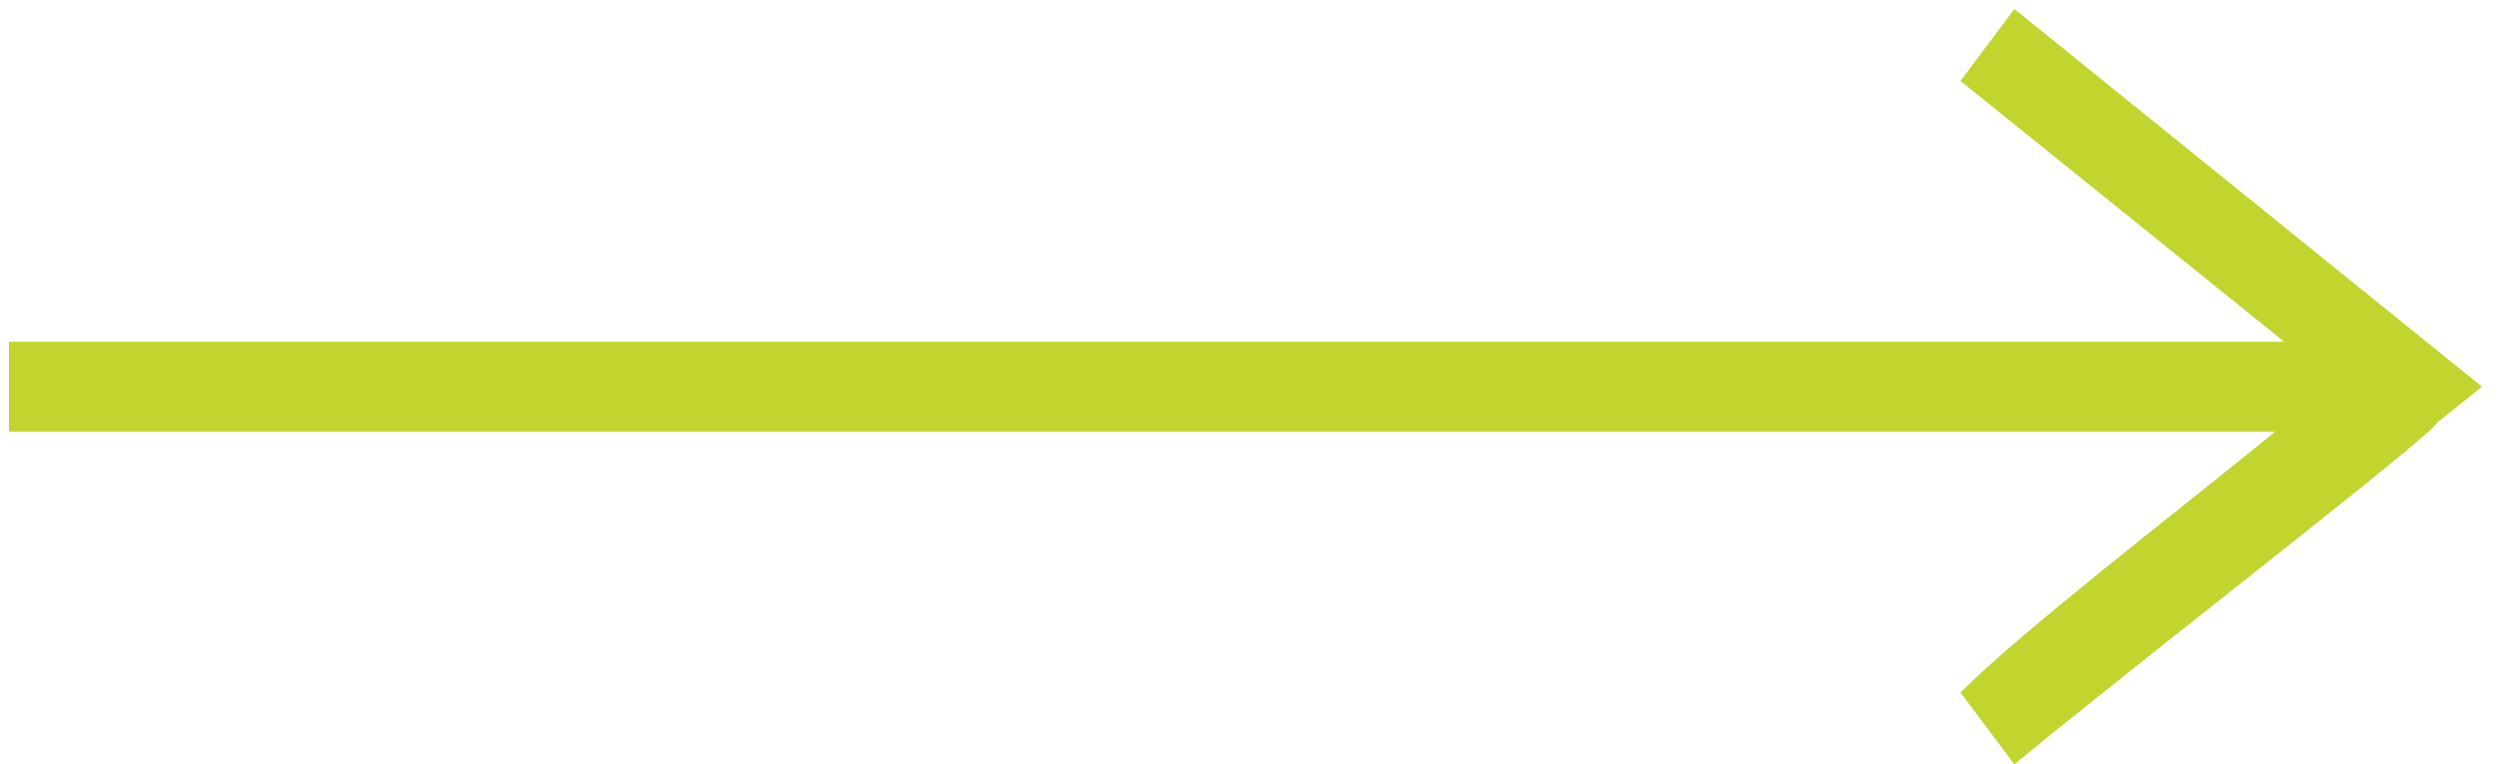 <?xml version="1.0" encoding="utf-8"?>
<!-- Generator: Adobe Illustrator 24.0.0, SVG Export Plug-In . SVG Version: 6.00 Build 0)  -->
<svg version="1.1" id="Layer_1" xmlns="http://www.w3.org/2000/svg" xmlns:xlink="http://www.w3.org/1999/xlink" x="0px" y="0px"
	 viewBox="0 0 27.8 8.5" style="enable-background:new 0 0 27.8 8.5;" xml:space="preserve">
<style type="text/css">
	.st0{fill:#C2D52F;}
</style>
<path class="st0" d="M22.4,0.1l-0.6,0.8l3.6,2.9H0.1v1h25.2c-1.1,0.9-2.8,2.2-3.5,2.9l0.6,0.8c1.2-1,4.7-3.7,4.7-3.8l0.5-0.4
	L22.4,0.1z"/>
</svg>
